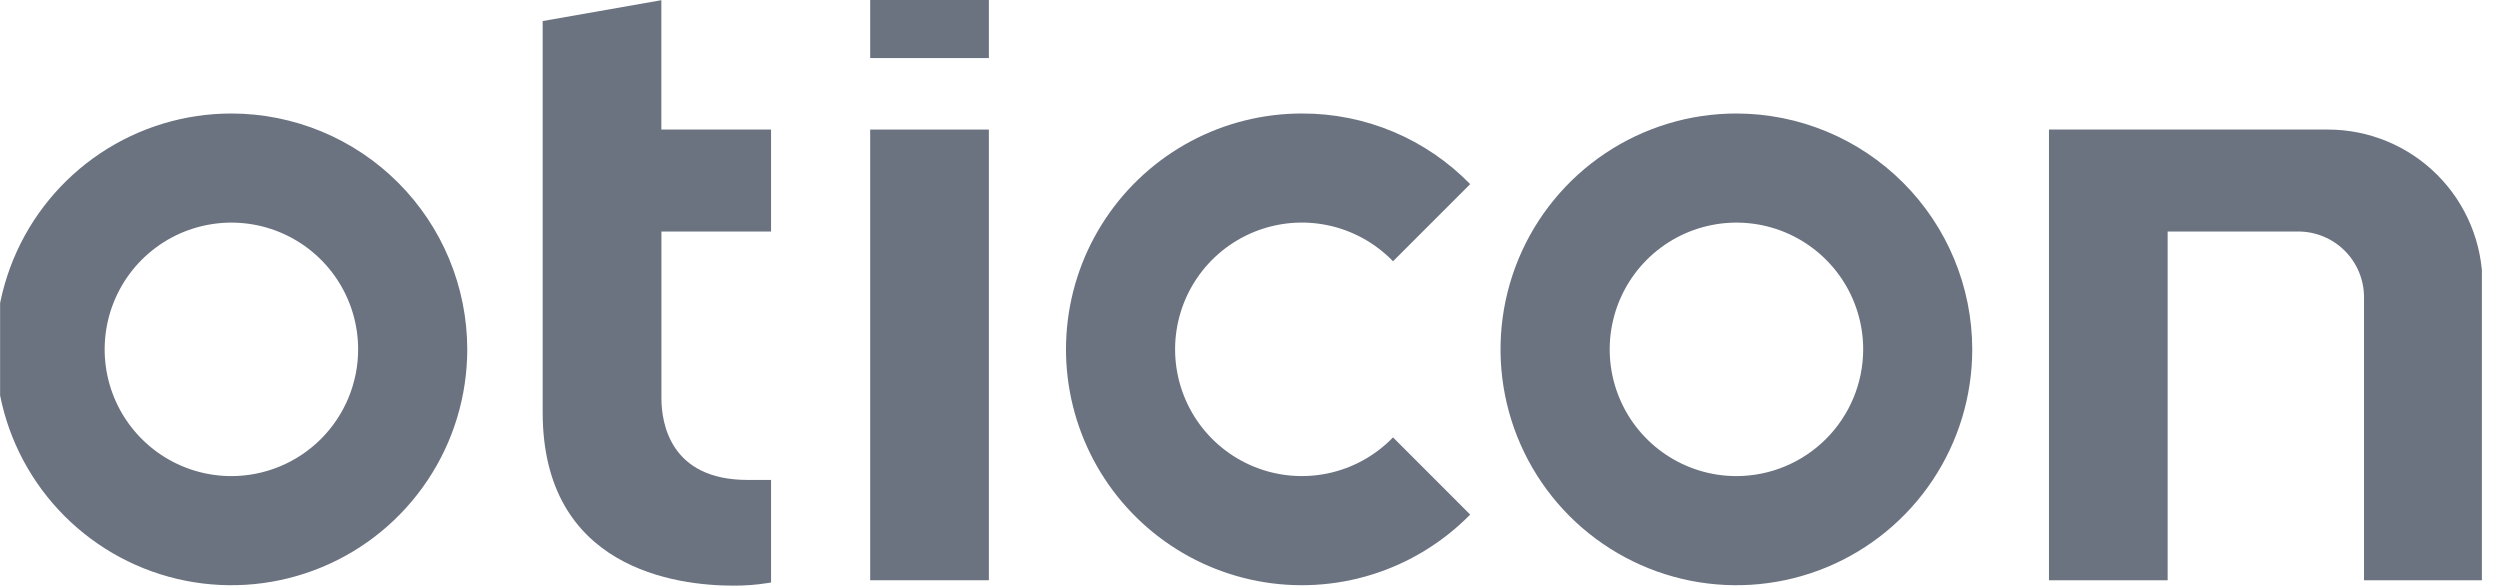 <svg width="102" height="24" viewBox="0 0 102 24" fill="none" xmlns="http://www.w3.org/2000/svg">
<g clip-path="url(#clip0_1617_2339)">
<path d="M35.504 2.37H40.346V-2.362L35.504 -1.511V2.37Z" fill="#6B7280"/>
<path d="M53.127 4.631C51.54 4.629 49.977 5.019 48.578 5.767C47.179 6.516 45.986 7.598 45.106 8.919C44.227 10.239 43.687 11.757 43.536 13.337C43.385 14.916 43.627 16.509 44.24 17.972C44.853 19.436 45.818 20.725 47.05 21.725C48.282 22.725 49.742 23.405 51.301 23.704C52.859 24.003 54.467 23.913 55.982 23.44C57.497 22.967 58.871 22.127 59.983 20.995L56.835 17.845C56.119 18.586 55.198 19.097 54.19 19.311C53.182 19.525 52.133 19.433 51.178 19.047C50.223 18.661 49.404 17.998 48.828 17.144C48.252 16.29 47.944 15.283 47.944 14.252C47.944 13.222 48.252 12.215 48.828 11.361C49.404 10.507 50.223 9.844 51.178 9.458C52.133 9.072 53.182 8.98 54.19 9.194C55.198 9.408 56.119 9.919 56.835 10.66L59.983 7.512C59.091 6.598 58.025 5.871 56.847 5.376C55.669 4.881 54.404 4.628 53.127 4.631Z" fill="#6B7280"/>
<path d="M9.441 19.425C8.418 19.425 7.418 19.122 6.568 18.553C5.718 17.985 5.055 17.178 4.663 16.233C4.272 15.288 4.17 14.248 4.369 13.245C4.569 12.242 5.061 11.32 5.784 10.597C6.508 9.874 7.429 9.381 8.432 9.182C9.435 8.982 10.475 9.085 11.42 9.476C12.365 9.868 13.172 10.53 13.741 11.381C14.309 12.231 14.612 13.231 14.612 14.254C14.611 15.625 14.066 16.939 13.096 17.909C12.127 18.878 10.812 19.424 9.441 19.425ZM9.441 4.631C7.538 4.631 5.677 5.195 4.095 6.252C2.512 7.31 1.279 8.813 0.55 10.571C-0.178 12.33 -0.369 14.264 0.003 16.131C0.374 17.998 1.291 19.713 2.636 21.058C3.982 22.404 5.697 23.321 7.564 23.692C9.43 24.063 11.365 23.873 13.124 23.144C14.882 22.416 16.385 21.183 17.442 19.6C18.5 18.018 19.064 16.157 19.064 14.254C19.062 11.702 18.047 9.256 16.243 7.452C14.439 5.648 11.992 4.633 9.441 4.631Z" fill="#6B7280"/>
<path d="M22.141 0.859V16.823C22.141 23.197 27.583 23.894 29.921 23.894C30.4 23.897 30.879 23.86 31.352 23.784L31.459 23.765V19.581H30.501C27.332 19.581 26.986 17.248 26.986 16.243V9.446H31.459V5.286H26.983V0.008L22.141 0.859Z" fill="#6B7280"/>
<path d="M70.847 19.425C69.824 19.425 68.824 19.122 67.974 18.553C67.123 17.985 66.461 17.178 66.069 16.233C65.678 15.288 65.575 14.248 65.775 13.245C65.975 12.242 66.467 11.32 67.19 10.597C67.913 9.874 68.835 9.381 69.838 9.182C70.841 8.982 71.881 9.085 72.826 9.476C73.771 9.868 74.578 10.53 75.147 11.381C75.715 12.231 76.018 13.231 76.018 14.254C76.016 15.625 75.471 16.939 74.501 17.908C73.532 18.878 72.218 19.423 70.847 19.425ZM70.847 4.631C68.943 4.63 67.083 5.194 65.5 6.251C63.917 7.308 62.683 8.811 61.954 10.569C61.226 12.328 61.035 14.263 61.406 16.13C61.777 17.997 62.693 19.711 64.039 21.058C65.385 22.404 67.099 23.32 68.966 23.692C70.833 24.063 72.768 23.873 74.526 23.145C76.285 22.416 77.788 21.183 78.846 19.6C79.903 18.018 80.468 16.157 80.468 14.254C80.465 11.703 79.451 9.257 77.647 7.453C75.843 5.649 73.398 4.634 70.847 4.631Z" fill="#6B7280"/>
<path d="M35.504 23.674H40.346V7.434V5.286H35.504V23.674Z" fill="#6B7280"/>
<path d="M96.445 23.674H101.287V11.589C101.285 9.918 100.621 8.316 99.44 7.135C98.259 5.953 96.657 5.288 94.987 5.286H83.598V23.674H88.44V9.446H93.77C94.481 9.446 95.163 9.728 95.666 10.231C96.169 10.734 96.452 11.416 96.452 12.128V23.679L96.445 23.674Z" fill="#6B7280"/>
</g>
<defs>
<clipPath id="clip0_1617_2339">
<rect width="101.257" height="24" fill="white" transform="translate(0.004)"/>
</clipPath>
</defs>
</svg>
